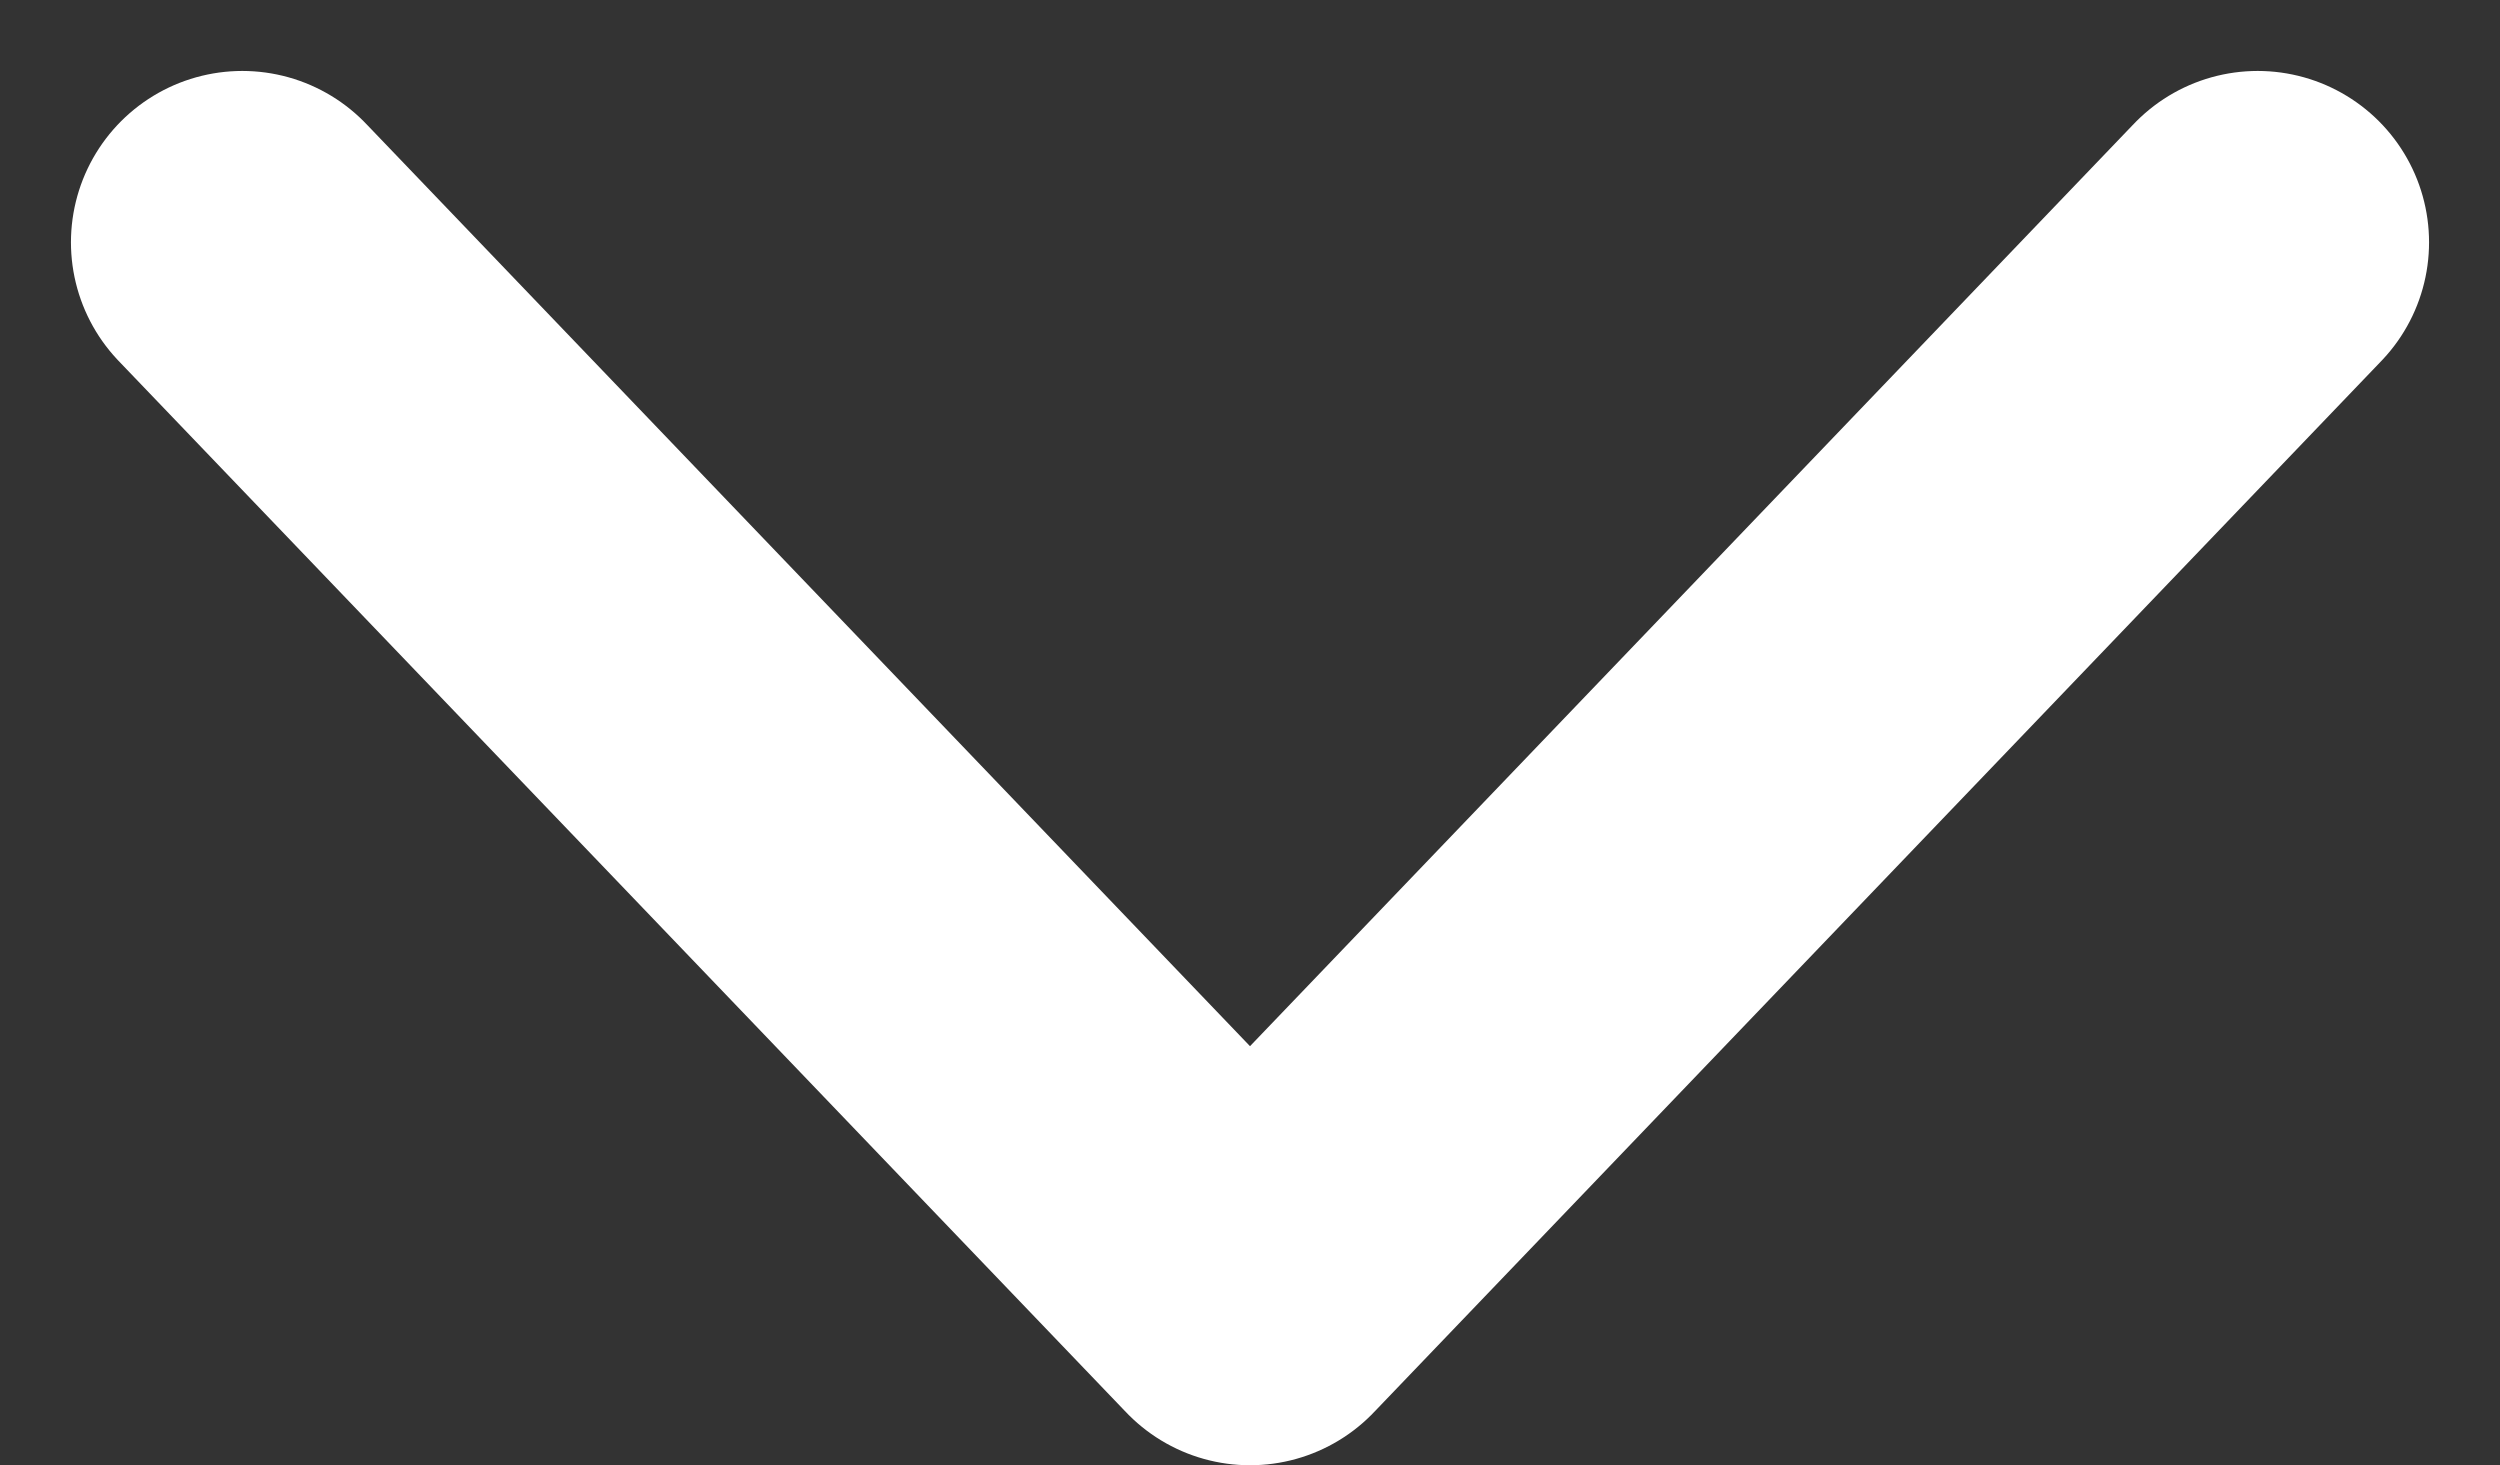 <svg xmlns="http://www.w3.org/2000/svg" width="14.588" height="8.55" viewBox="0 0 14.588 8.55">
  <rect x="0" y="0" width="14.588" height="8.55" fill="#333333" stroke="none"/>
  <path id="Path_884" data-name="Path 884" d="M0,11.76,6.136,5.88,0,0" transform="translate(13.174 1.414) rotate(90)" fill="none" stroke="#fff" stroke-linecap="round" stroke-linejoin="round" stroke-width="2"/>
</svg>
